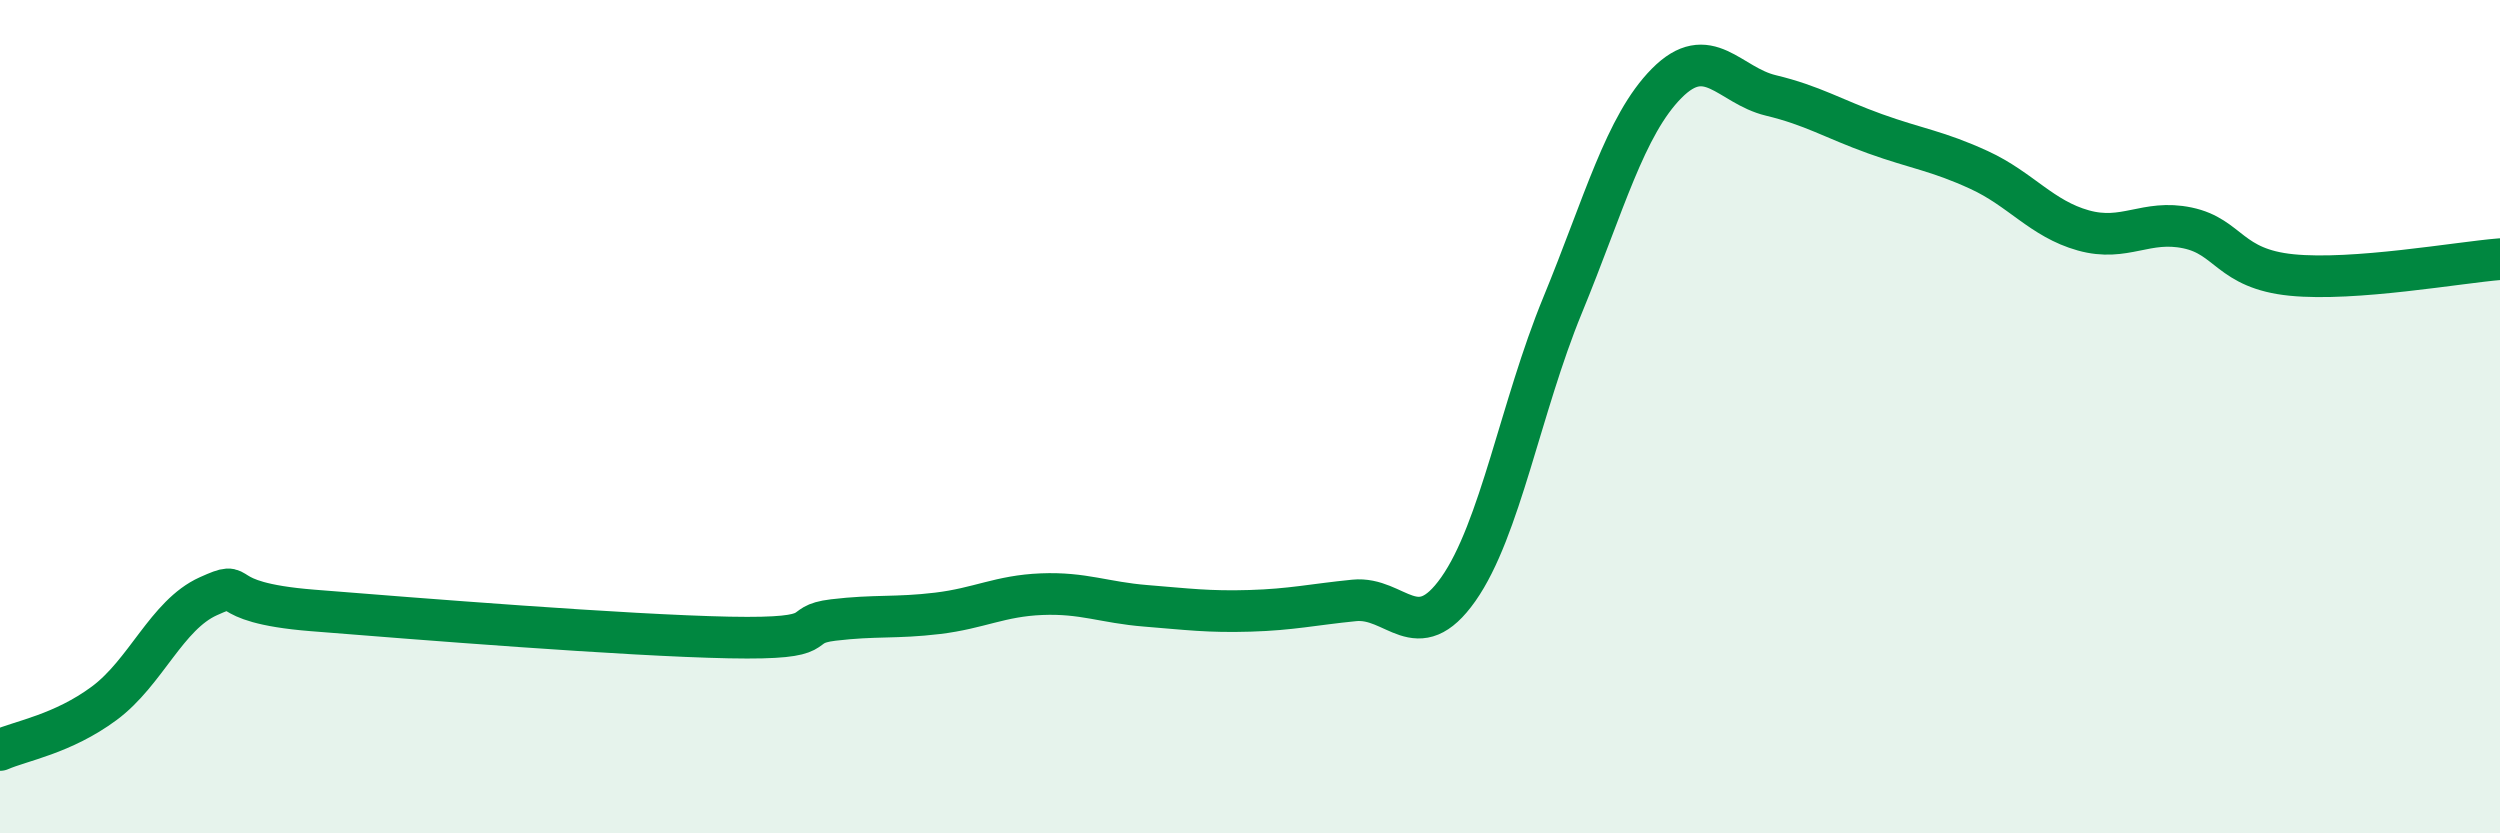 
    <svg width="60" height="20" viewBox="0 0 60 20" xmlns="http://www.w3.org/2000/svg">
      <path
        d="M 0,18 C 0.5,17.78 1.5,17.62 2.5,16.88 C 3.5,16.14 4,14.76 5,14.31 C 6,13.86 5,14.45 7.5,14.65 C 10,14.85 15,15.25 17.5,15.3 C 20,15.35 19,15 20,14.88 C 21,14.76 21.5,14.84 22.5,14.72 C 23.5,14.6 24,14.3 25,14.26 C 26,14.22 26.5,14.46 27.5,14.54 C 28.5,14.62 29,14.69 30,14.66 C 31,14.63 31.5,14.51 32.5,14.41 C 33.5,14.31 34,15.56 35,14.14 C 36,12.72 36.5,9.76 37.5,7.33 C 38.5,4.9 39,3.01 40,2 C 41,0.99 41.5,2.05 42.5,2.29 C 43.5,2.53 44,2.85 45,3.21 C 46,3.57 46.5,3.62 47.5,4.08 C 48.5,4.54 49,5.25 50,5.53 C 51,5.81 51.5,5.26 52.5,5.47 C 53.5,5.68 53.5,6.45 55,6.6 C 56.5,6.75 59,6.3 60,6.22L60 20L0 20Z"
        fill="#008740"
        opacity="0.1"
        stroke-linecap="round"
        stroke-linejoin="round"
      />
      <path
        d="M 0,18 C 0.5,17.78 1.5,17.62 2.5,16.88 C 3.5,16.14 4,14.76 5,14.31 C 6,13.86 5,14.45 7.5,14.65 C 10,14.85 15,15.25 17.5,15.3 C 20,15.35 19,15 20,14.88 C 21,14.76 21.5,14.84 22.5,14.72 C 23.5,14.6 24,14.3 25,14.26 C 26,14.22 26.5,14.46 27.5,14.54 C 28.5,14.62 29,14.69 30,14.66 C 31,14.63 31.5,14.51 32.5,14.41 C 33.5,14.31 34,15.56 35,14.14 C 36,12.72 36.5,9.76 37.5,7.33 C 38.5,4.9 39,3.01 40,2 C 41,0.99 41.5,2.05 42.5,2.29 C 43.5,2.53 44,2.85 45,3.21 C 46,3.57 46.5,3.62 47.5,4.08 C 48.5,4.54 49,5.25 50,5.53 C 51,5.81 51.5,5.26 52.5,5.47 C 53.5,5.68 53.5,6.45 55,6.6 C 56.5,6.75 59,6.3 60,6.22"
        stroke="#008740"
        stroke-width="1"
        fill="none"
        stroke-linecap="round"
        stroke-linejoin="round"
      />
    </svg>
  